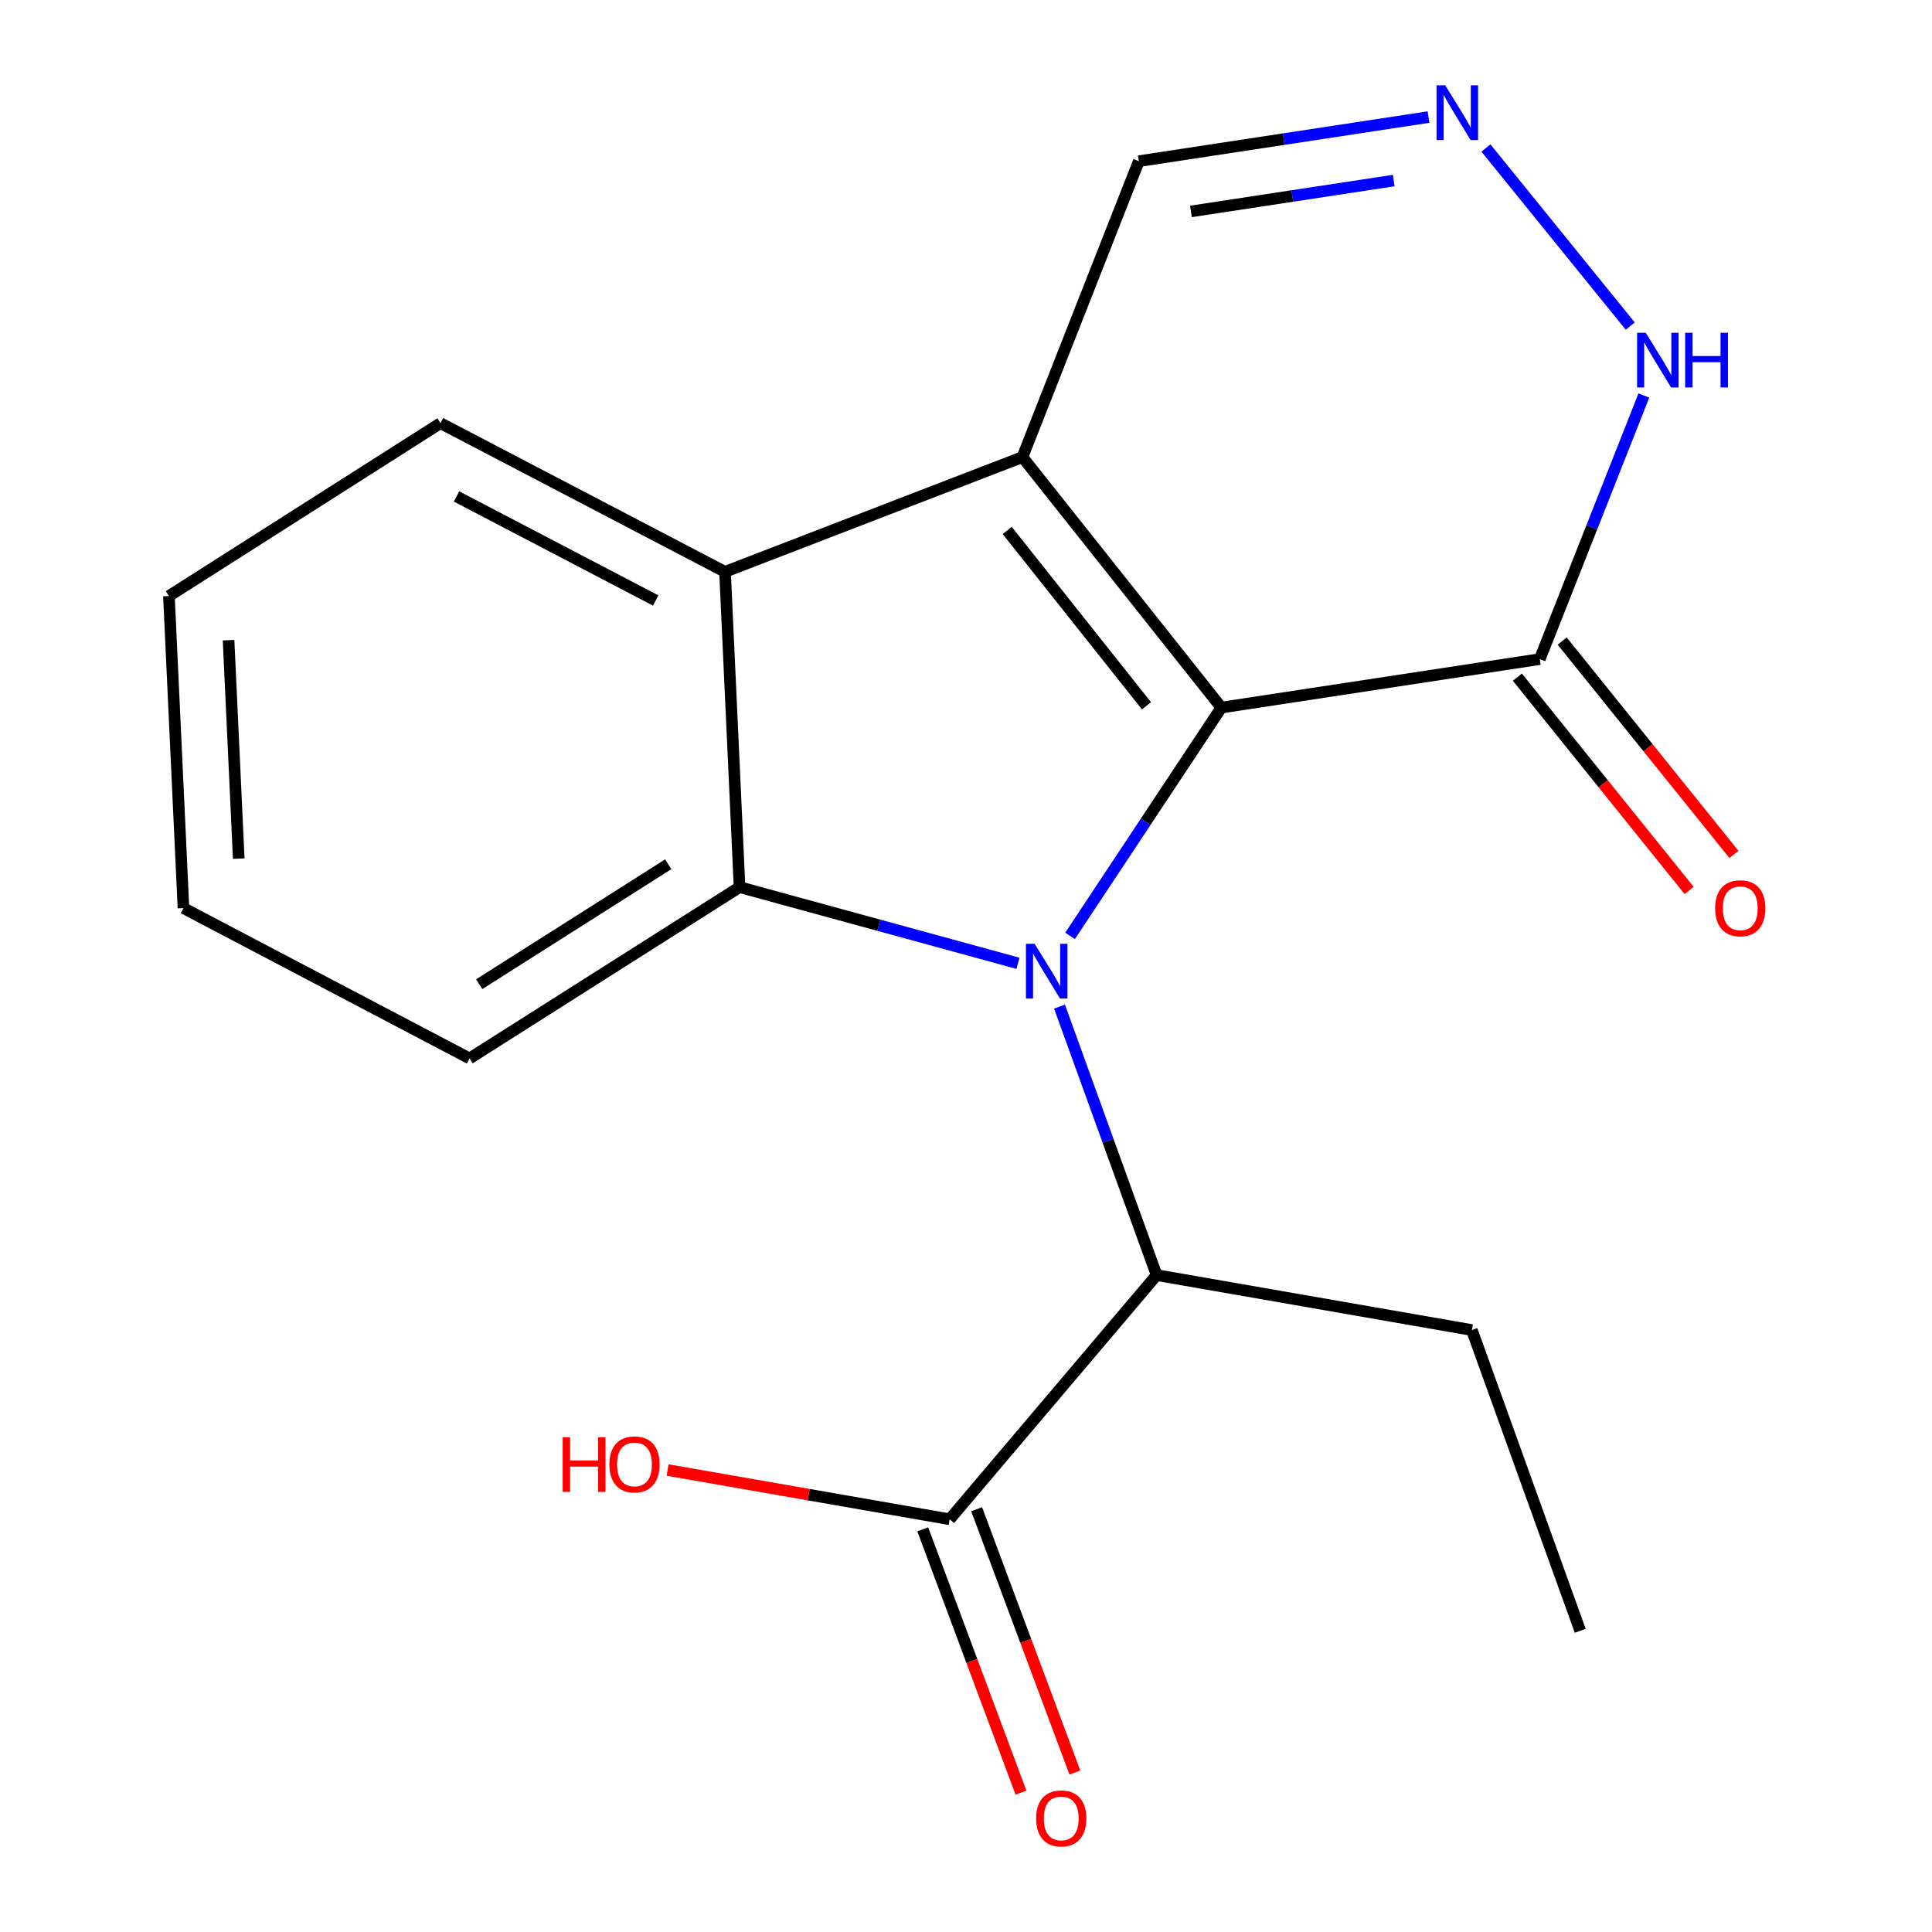 <?xml version='1.0' encoding='iso-8859-1'?>
<svg version='1.1' baseProfile='full'
              xmlns='http://www.w3.org/2000/svg'
                      xmlns:rdkit='http://www.rdkit.org/xml'
                      xmlns:xlink='http://www.w3.org/1999/xlink'
                  xml:space='preserve'
width='1000px' height='1000px' viewBox='0 0 1000 1000'>
<!-- END OF HEADER -->
<rect style='opacity:1.0;fill:#FFFFFF;stroke:none' width='1000' height='1000' x='0' y='0'> </rect>
<path class='bond-0' d='M 632.17,366.247 L 593.016,425.334' style='fill:none;fill-rule:evenodd;stroke:#000000;stroke-width:6px;stroke-linecap:butt;stroke-linejoin:miter;stroke-opacity:1' />
<path class='bond-0' d='M 593.016,425.334 L 553.861,484.42' style='fill:none;fill-rule:evenodd;stroke:#0000FF;stroke-width:6px;stroke-linecap:butt;stroke-linejoin:miter;stroke-opacity:1' />
<path class='bond-1' d='M 632.17,366.247 L 529.211,236.588' style='fill:none;fill-rule:evenodd;stroke:#000000;stroke-width:6px;stroke-linecap:butt;stroke-linejoin:miter;stroke-opacity:1' />
<path class='bond-1' d='M 593.408,365.315 L 521.336,274.553' style='fill:none;fill-rule:evenodd;stroke:#000000;stroke-width:6px;stroke-linecap:butt;stroke-linejoin:miter;stroke-opacity:1' />
<path class='bond-4' d='M 632.17,366.247 L 796.982,341.152' style='fill:none;fill-rule:evenodd;stroke:#000000;stroke-width:6px;stroke-linecap:butt;stroke-linejoin:miter;stroke-opacity:1' />
<path class='bond-2' d='M 526.906,498.606 L 454.85,478.894' style='fill:none;fill-rule:evenodd;stroke:#0000FF;stroke-width:6px;stroke-linecap:butt;stroke-linejoin:miter;stroke-opacity:1' />
<path class='bond-2' d='M 454.85,478.894 L 382.794,459.182' style='fill:none;fill-rule:evenodd;stroke:#000000;stroke-width:6px;stroke-linecap:butt;stroke-linejoin:miter;stroke-opacity:1' />
<path class='bond-5' d='M 548.401,521.014 L 573.537,590.502' style='fill:none;fill-rule:evenodd;stroke:#0000FF;stroke-width:6px;stroke-linecap:butt;stroke-linejoin:miter;stroke-opacity:1' />
<path class='bond-5' d='M 573.537,590.502 L 598.672,659.99' style='fill:none;fill-rule:evenodd;stroke:#000000;stroke-width:6px;stroke-linecap:butt;stroke-linejoin:miter;stroke-opacity:1' />
<path class='bond-3' d='M 529.211,236.588 L 375.267,295.975' style='fill:none;fill-rule:evenodd;stroke:#000000;stroke-width:6px;stroke-linecap:butt;stroke-linejoin:miter;stroke-opacity:1' />
<path class='bond-9' d='M 529.211,236.588 L 589.458,83.422' style='fill:none;fill-rule:evenodd;stroke:#000000;stroke-width:6px;stroke-linecap:butt;stroke-linejoin:miter;stroke-opacity:1' />
<path class='bond-13' d='M 382.794,459.182 L 243.044,547.849' style='fill:none;fill-rule:evenodd;stroke:#000000;stroke-width:6px;stroke-linecap:butt;stroke-linejoin:miter;stroke-opacity:1' />
<path class='bond-13' d='M 345.879,447.339 L 248.054,509.406' style='fill:none;fill-rule:evenodd;stroke:#000000;stroke-width:6px;stroke-linecap:butt;stroke-linejoin:miter;stroke-opacity:1' />
<path class='bond-20' d='M 382.794,459.182 L 375.267,295.975' style='fill:none;fill-rule:evenodd;stroke:#000000;stroke-width:6px;stroke-linecap:butt;stroke-linejoin:miter;stroke-opacity:1' />
<path class='bond-14' d='M 375.267,295.975 L 227.99,219.02' style='fill:none;fill-rule:evenodd;stroke:#000000;stroke-width:6px;stroke-linecap:butt;stroke-linejoin:miter;stroke-opacity:1' />
<path class='bond-14' d='M 339.386,310.822 L 236.292,256.954' style='fill:none;fill-rule:evenodd;stroke:#000000;stroke-width:6px;stroke-linecap:butt;stroke-linejoin:miter;stroke-opacity:1' />
<path class='bond-7' d='M 796.982,341.152 L 823.919,272.935' style='fill:none;fill-rule:evenodd;stroke:#000000;stroke-width:6px;stroke-linecap:butt;stroke-linejoin:miter;stroke-opacity:1' />
<path class='bond-7' d='M 823.919,272.935 L 850.856,204.718' style='fill:none;fill-rule:evenodd;stroke:#0000FF;stroke-width:6px;stroke-linecap:butt;stroke-linejoin:miter;stroke-opacity:1' />
<path class='bond-10' d='M 785.386,350.489 L 829.84,405.702' style='fill:none;fill-rule:evenodd;stroke:#000000;stroke-width:6px;stroke-linecap:butt;stroke-linejoin:miter;stroke-opacity:1' />
<path class='bond-10' d='M 829.84,405.702 L 874.295,460.914' style='fill:none;fill-rule:evenodd;stroke:#FF0000;stroke-width:6px;stroke-linecap:butt;stroke-linejoin:miter;stroke-opacity:1' />
<path class='bond-10' d='M 808.578,331.815 L 853.033,387.028' style='fill:none;fill-rule:evenodd;stroke:#000000;stroke-width:6px;stroke-linecap:butt;stroke-linejoin:miter;stroke-opacity:1' />
<path class='bond-10' d='M 853.033,387.028 L 897.488,442.24' style='fill:none;fill-rule:evenodd;stroke:#FF0000;stroke-width:6px;stroke-linecap:butt;stroke-linejoin:miter;stroke-opacity:1' />
<path class='bond-8' d='M 598.672,659.99 L 491.56,786.374' style='fill:none;fill-rule:evenodd;stroke:#000000;stroke-width:6px;stroke-linecap:butt;stroke-linejoin:miter;stroke-opacity:1' />
<path class='bond-15' d='M 598.672,659.99 L 761.829,688.426' style='fill:none;fill-rule:evenodd;stroke:#000000;stroke-width:6px;stroke-linecap:butt;stroke-linejoin:miter;stroke-opacity:1' />
<path class='bond-6' d='M 769.117,76.608 L 843.817,168.786' style='fill:none;fill-rule:evenodd;stroke:#0000FF;stroke-width:6px;stroke-linecap:butt;stroke-linejoin:miter;stroke-opacity:1' />
<path class='bond-19' d='M 739.394,60.596 L 664.426,72.009' style='fill:none;fill-rule:evenodd;stroke:#0000FF;stroke-width:6px;stroke-linecap:butt;stroke-linejoin:miter;stroke-opacity:1' />
<path class='bond-19' d='M 664.426,72.009 L 589.458,83.422' style='fill:none;fill-rule:evenodd;stroke:#000000;stroke-width:6px;stroke-linecap:butt;stroke-linejoin:miter;stroke-opacity:1' />
<path class='bond-19' d='M 721.385,93.457 L 668.907,101.446' style='fill:none;fill-rule:evenodd;stroke:#0000FF;stroke-width:6px;stroke-linecap:butt;stroke-linejoin:miter;stroke-opacity:1' />
<path class='bond-19' d='M 668.907,101.446 L 616.43,109.435' style='fill:none;fill-rule:evenodd;stroke:#000000;stroke-width:6px;stroke-linecap:butt;stroke-linejoin:miter;stroke-opacity:1' />
<path class='bond-11' d='M 477.611,791.578 L 503.036,859.73' style='fill:none;fill-rule:evenodd;stroke:#000000;stroke-width:6px;stroke-linecap:butt;stroke-linejoin:miter;stroke-opacity:1' />
<path class='bond-11' d='M 503.036,859.73 L 528.461,927.882' style='fill:none;fill-rule:evenodd;stroke:#FF0000;stroke-width:6px;stroke-linecap:butt;stroke-linejoin:miter;stroke-opacity:1' />
<path class='bond-11' d='M 505.509,781.17 L 530.934,849.322' style='fill:none;fill-rule:evenodd;stroke:#000000;stroke-width:6px;stroke-linecap:butt;stroke-linejoin:miter;stroke-opacity:1' />
<path class='bond-11' d='M 530.934,849.322 L 556.359,917.474' style='fill:none;fill-rule:evenodd;stroke:#FF0000;stroke-width:6px;stroke-linecap:butt;stroke-linejoin:miter;stroke-opacity:1' />
<path class='bond-12' d='M 491.56,786.374 L 418.552,773.627' style='fill:none;fill-rule:evenodd;stroke:#000000;stroke-width:6px;stroke-linecap:butt;stroke-linejoin:miter;stroke-opacity:1' />
<path class='bond-12' d='M 418.552,773.627 L 345.543,760.88' style='fill:none;fill-rule:evenodd;stroke:#FF0000;stroke-width:6px;stroke-linecap:butt;stroke-linejoin:miter;stroke-opacity:1' />
<path class='bond-16' d='M 243.044,547.849 L 94.957,470.034' style='fill:none;fill-rule:evenodd;stroke:#000000;stroke-width:6px;stroke-linecap:butt;stroke-linejoin:miter;stroke-opacity:1' />
<path class='bond-18' d='M 227.99,219.02 L 87.43,308.514' style='fill:none;fill-rule:evenodd;stroke:#000000;stroke-width:6px;stroke-linecap:butt;stroke-linejoin:miter;stroke-opacity:1' />
<path class='bond-17' d='M 761.829,688.426 L 817.925,844.107' style='fill:none;fill-rule:evenodd;stroke:#000000;stroke-width:6px;stroke-linecap:butt;stroke-linejoin:miter;stroke-opacity:1' />
<path class='bond-21' d='M 94.957,470.034 L 87.43,308.514' style='fill:none;fill-rule:evenodd;stroke:#000000;stroke-width:6px;stroke-linecap:butt;stroke-linejoin:miter;stroke-opacity:1' />
<path class='bond-21' d='M 123.572,444.42 L 118.303,331.356' style='fill:none;fill-rule:evenodd;stroke:#000000;stroke-width:6px;stroke-linecap:butt;stroke-linejoin:miter;stroke-opacity:1' />
<path  class='atom-1' d='M 535.506 488.512
L 544.786 503.512
Q 545.706 504.992, 547.186 507.672
Q 548.666 510.352, 548.746 510.512
L 548.746 488.512
L 552.506 488.512
L 552.506 516.832
L 548.626 516.832
L 538.666 500.432
Q 537.506 498.512, 536.266 496.312
Q 535.066 494.112, 534.706 493.432
L 534.706 516.832
L 531.026 516.832
L 531.026 488.512
L 535.506 488.512
' fill='#0000FF'/>
<path  class='atom-7' d='M 748.043 44.167
L 757.323 59.167
Q 758.243 60.647, 759.723 63.327
Q 761.203 66.007, 761.283 66.167
L 761.283 44.167
L 765.043 44.167
L 765.043 72.487
L 761.163 72.487
L 751.203 56.087
Q 750.043 54.167, 748.803 51.967
Q 747.603 49.767, 747.243 49.087
L 747.243 72.487
L 743.563 72.487
L 743.563 44.167
L 748.043 44.167
' fill='#0000FF'/>
<path  class='atom-8' d='M 851.83 172.238
L 861.11 187.238
Q 862.03 188.718, 863.51 191.398
Q 864.99 194.078, 865.07 194.238
L 865.07 172.238
L 868.83 172.238
L 868.83 200.558
L 864.95 200.558
L 854.99 184.158
Q 853.83 182.238, 852.59 180.038
Q 851.39 177.838, 851.03 177.158
L 851.03 200.558
L 847.35 200.558
L 847.35 172.238
L 851.83 172.238
' fill='#0000FF'/>
<path  class='atom-8' d='M 872.23 172.238
L 876.07 172.238
L 876.07 184.278
L 890.55 184.278
L 890.55 172.238
L 894.39 172.238
L 894.39 200.558
L 890.55 200.558
L 890.55 187.478
L 876.07 187.478
L 876.07 200.558
L 872.23 200.558
L 872.23 172.238
' fill='#0000FF'/>
<path  class='atom-11' d='M 887.752 470.114
Q 887.752 463.314, 891.112 459.514
Q 894.472 455.714, 900.752 455.714
Q 907.032 455.714, 910.392 459.514
Q 913.752 463.314, 913.752 470.114
Q 913.752 476.994, 910.352 480.914
Q 906.952 484.794, 900.752 484.794
Q 894.512 484.794, 891.112 480.914
Q 887.752 477.034, 887.752 470.114
M 900.752 481.594
Q 905.072 481.594, 907.392 478.714
Q 909.752 475.794, 909.752 470.114
Q 909.752 464.554, 907.392 461.754
Q 905.072 458.914, 900.752 458.914
Q 896.432 458.914, 894.072 461.714
Q 891.752 464.514, 891.752 470.114
Q 891.752 475.834, 894.072 478.714
Q 896.432 481.594, 900.752 481.594
' fill='#FF0000'/>
<path  class='atom-12' d='M 536.293 941.208
Q 536.293 934.408, 539.653 930.608
Q 543.013 926.808, 549.293 926.808
Q 555.573 926.808, 558.933 930.608
Q 562.293 934.408, 562.293 941.208
Q 562.293 948.088, 558.893 952.008
Q 555.493 955.888, 549.293 955.888
Q 543.053 955.888, 539.653 952.008
Q 536.293 948.128, 536.293 941.208
M 549.293 952.688
Q 553.613 952.688, 555.933 949.808
Q 558.293 946.888, 558.293 941.208
Q 558.293 935.648, 555.933 932.848
Q 553.613 930.008, 549.293 930.008
Q 544.973 930.008, 542.613 932.808
Q 540.293 935.608, 540.293 941.208
Q 540.293 946.928, 542.613 949.808
Q 544.973 952.688, 549.293 952.688
' fill='#FF0000'/>
<path  class='atom-13' d='M 291.243 743.888
L 295.083 743.888
L 295.083 755.928
L 309.563 755.928
L 309.563 743.888
L 313.403 743.888
L 313.403 772.208
L 309.563 772.208
L 309.563 759.128
L 295.083 759.128
L 295.083 772.208
L 291.243 772.208
L 291.243 743.888
' fill='#FF0000'/>
<path  class='atom-13' d='M 315.403 757.968
Q 315.403 751.168, 318.763 747.368
Q 322.123 743.568, 328.403 743.568
Q 334.683 743.568, 338.043 747.368
Q 341.403 751.168, 341.403 757.968
Q 341.403 764.848, 338.003 768.768
Q 334.603 772.648, 328.403 772.648
Q 322.163 772.648, 318.763 768.768
Q 315.403 764.888, 315.403 757.968
M 328.403 769.448
Q 332.723 769.448, 335.043 766.568
Q 337.403 763.648, 337.403 757.968
Q 337.403 752.408, 335.043 749.608
Q 332.723 746.768, 328.403 746.768
Q 324.083 746.768, 321.723 749.568
Q 319.403 752.368, 319.403 757.968
Q 319.403 763.688, 321.723 766.568
Q 324.083 769.448, 328.403 769.448
' fill='#FF0000'/>
</svg>
